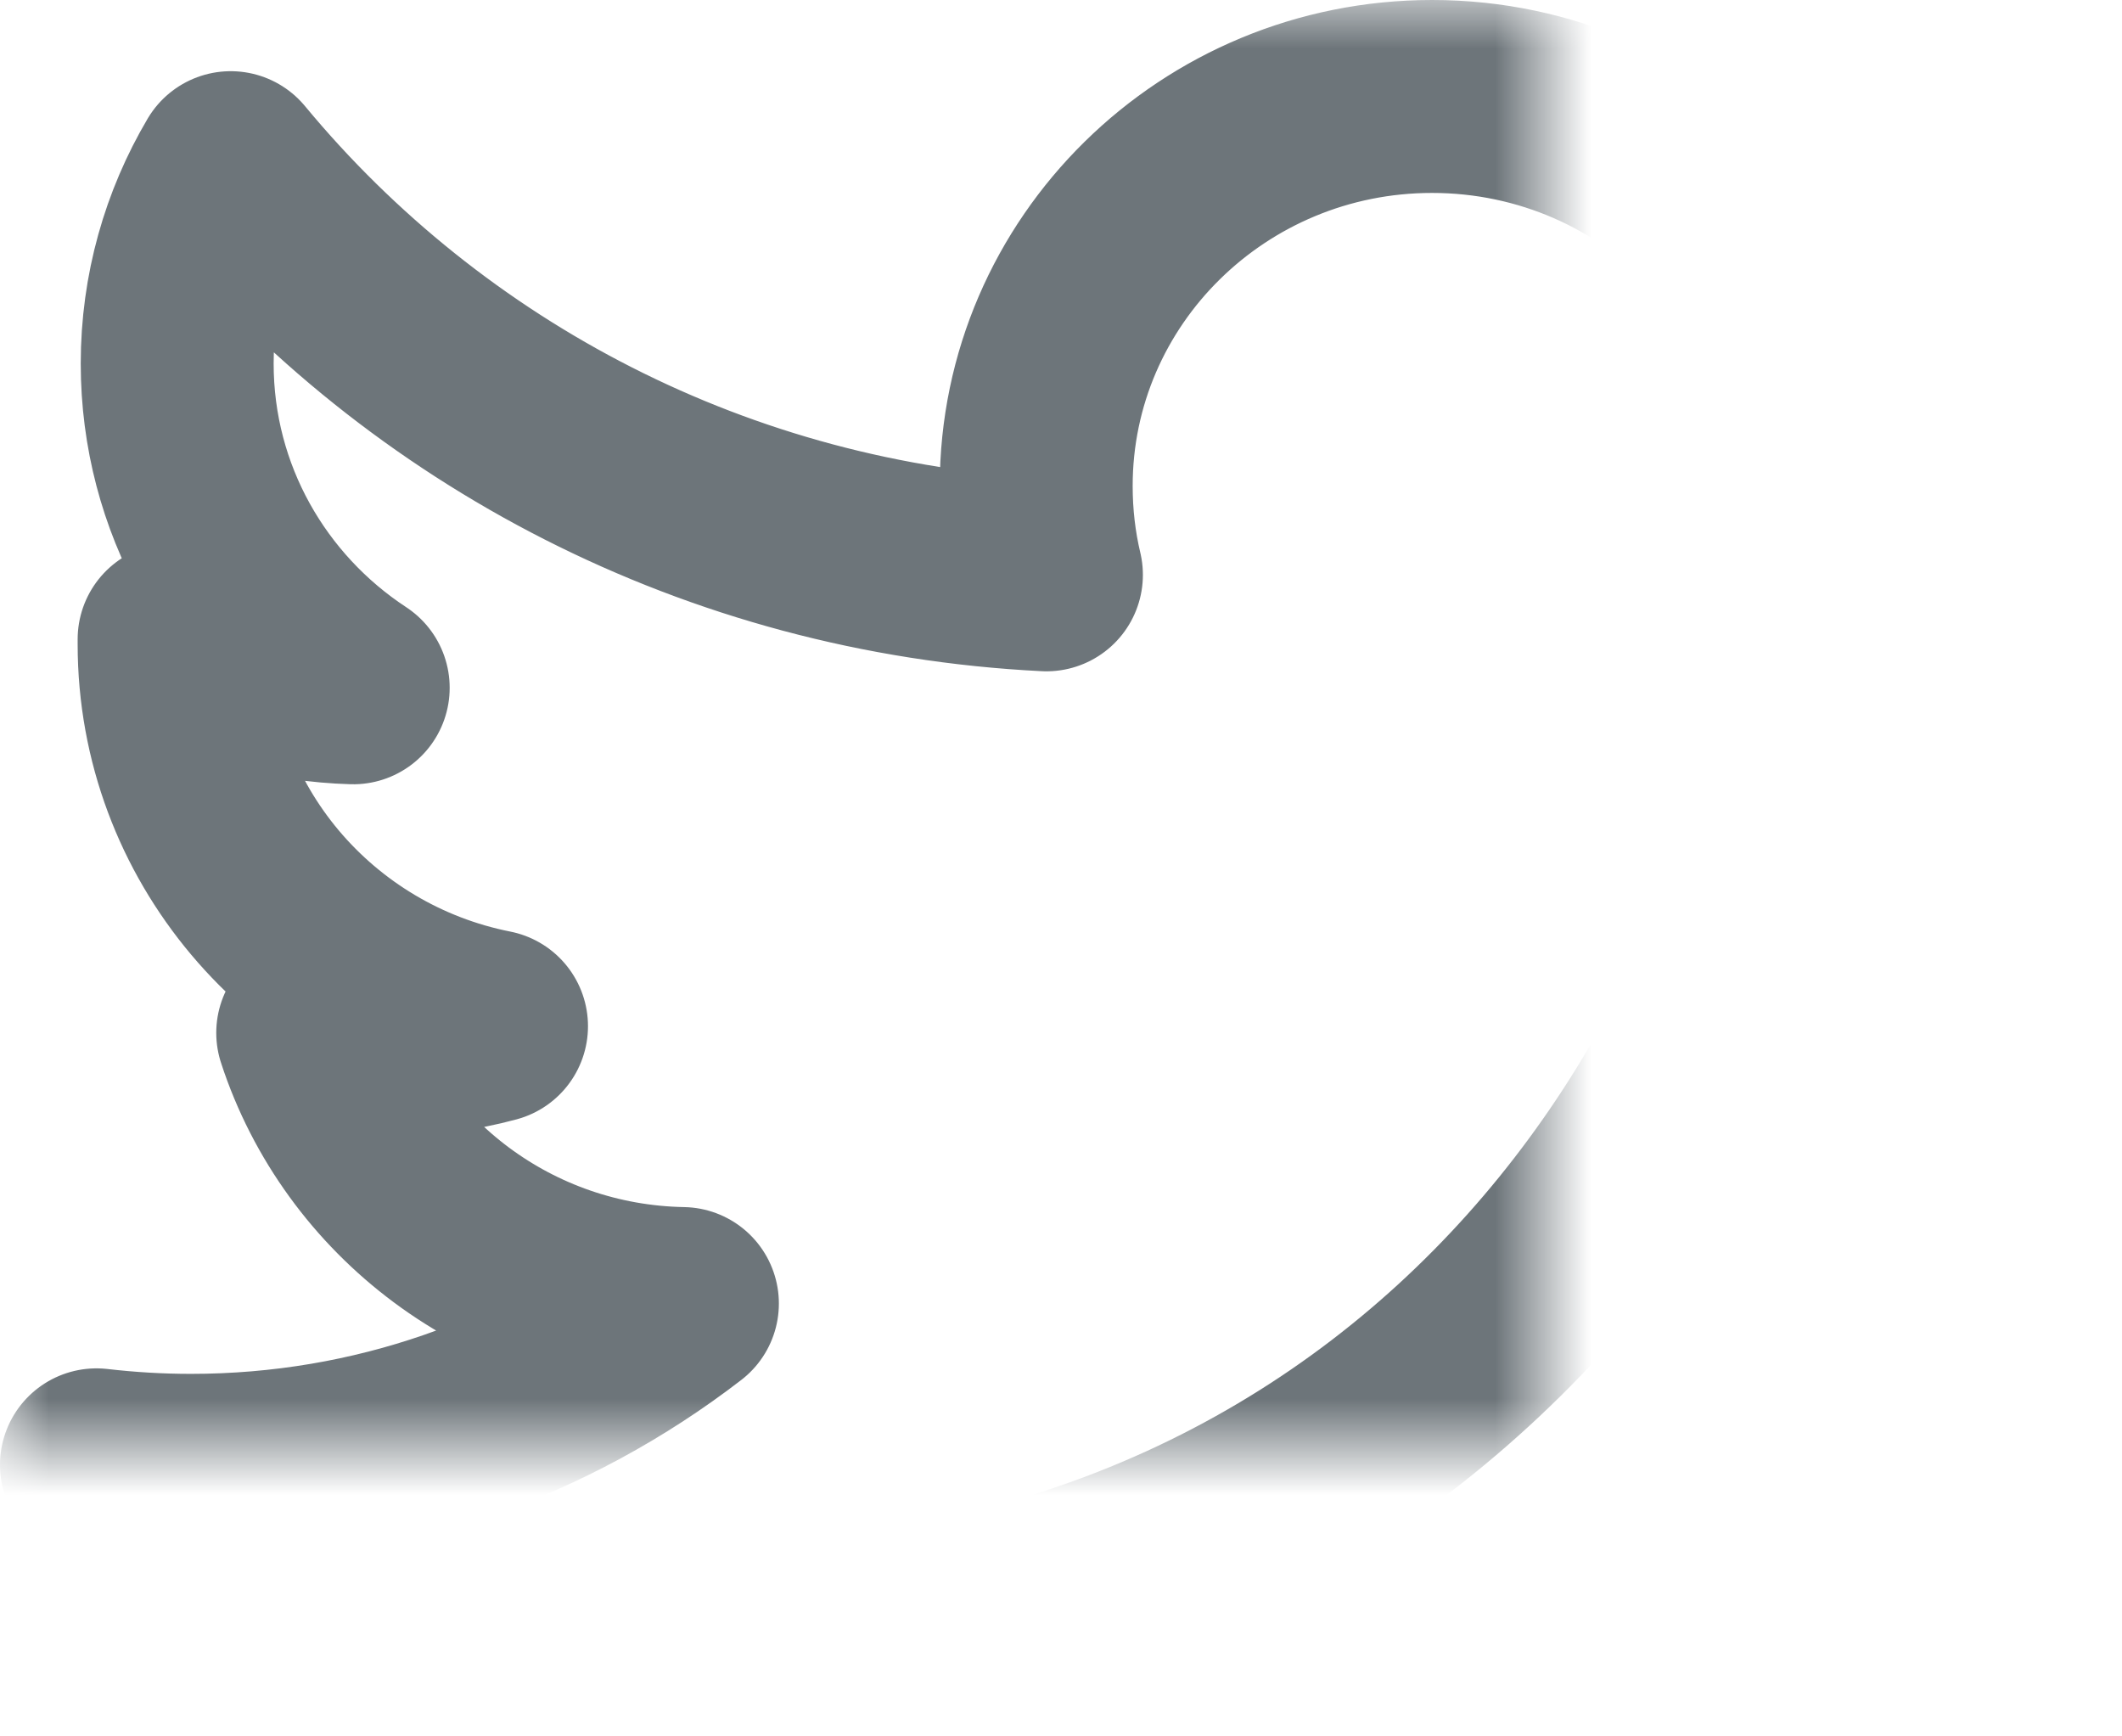 <?xml version="1.0" encoding="UTF-8"?>
<svg width="22px" height="18px" viewBox="0 0 22 18" version="1.1" xmlns="http://www.w3.org/2000/svg" xmlns:xlink="http://www.w3.org/1999/xlink">
    <!-- Generator: Sketch 41.2 (35397) - http://www.bohemiancoding.com/sketch -->
    <title>icon-twitter</title>
    <desc>Created with Sketch.</desc>
    <defs>
        <path d="M27,5.894 C26.264,6.215 25.474,6.433 24.644,6.53 C25.491,6.03 26.141,5.238 26.448,4.295 C25.655,4.758 24.776,5.094 23.841,5.276 C23.093,4.491 22.027,4 20.847,4 C18.581,4 16.743,5.809 16.743,8.038 C16.743,8.355 16.779,8.664 16.849,8.959 C13.44,8.79 10.416,7.182 8.392,4.738 C8.039,5.335 7.837,6.029 7.837,6.769 C7.837,8.17 8.561,9.407 9.662,10.13 C8.991,10.111 8.359,9.93 7.805,9.627 L7.805,9.677 C7.805,11.634 9.22,13.267 11.096,13.638 C10.751,13.731 10.389,13.78 10.015,13.78 C9.75,13.78 9.494,13.754 9.242,13.707 C9.765,15.312 11.28,16.48 13.075,16.513 C11.671,17.596 9.901,18.242 7.979,18.242 C7.647,18.242 7.321,18.222 7,18.185 C8.817,19.331 10.974,20 13.291,20 C20.838,20 24.965,13.845 24.965,8.507 C24.965,8.333 24.961,8.158 24.953,7.984 C25.754,7.416 26.45,6.705 27,5.894 L27,5.894 Z" id="path-1"></path>
        <mask id="mask-2" maskContentUnits="userSpaceOnUse" maskUnits="objectBoundingBox" x="-1" y="-1" width="22" height="18">
            <rect x="6" y="3" width="22" height="18" fill="white"></rect>
            <use xlink:href="#path-1" fill="black"></use>
        </mask>
    </defs>
    <g id="Page-1" stroke="none" stroke-width="1" fill="none" fill-rule="evenodd" stroke-linecap="round" stroke-linejoin="round">
        <g id="microsite" transform="translate(-658, -4032)" stroke-width="2" stroke="#6D757A">
            <g id="Group-5" transform="translate(320, 4029)">
                <g id="Group-6" transform="translate(332, 0)">
                    <g id="Group-2-Copy-4">
                        <use id="icon-twitter" mask="url(#mask-2)" xlink:href="#path-1"></use>
                    </g>
                </g>
            </g>
        </g>
    </g>
</svg>